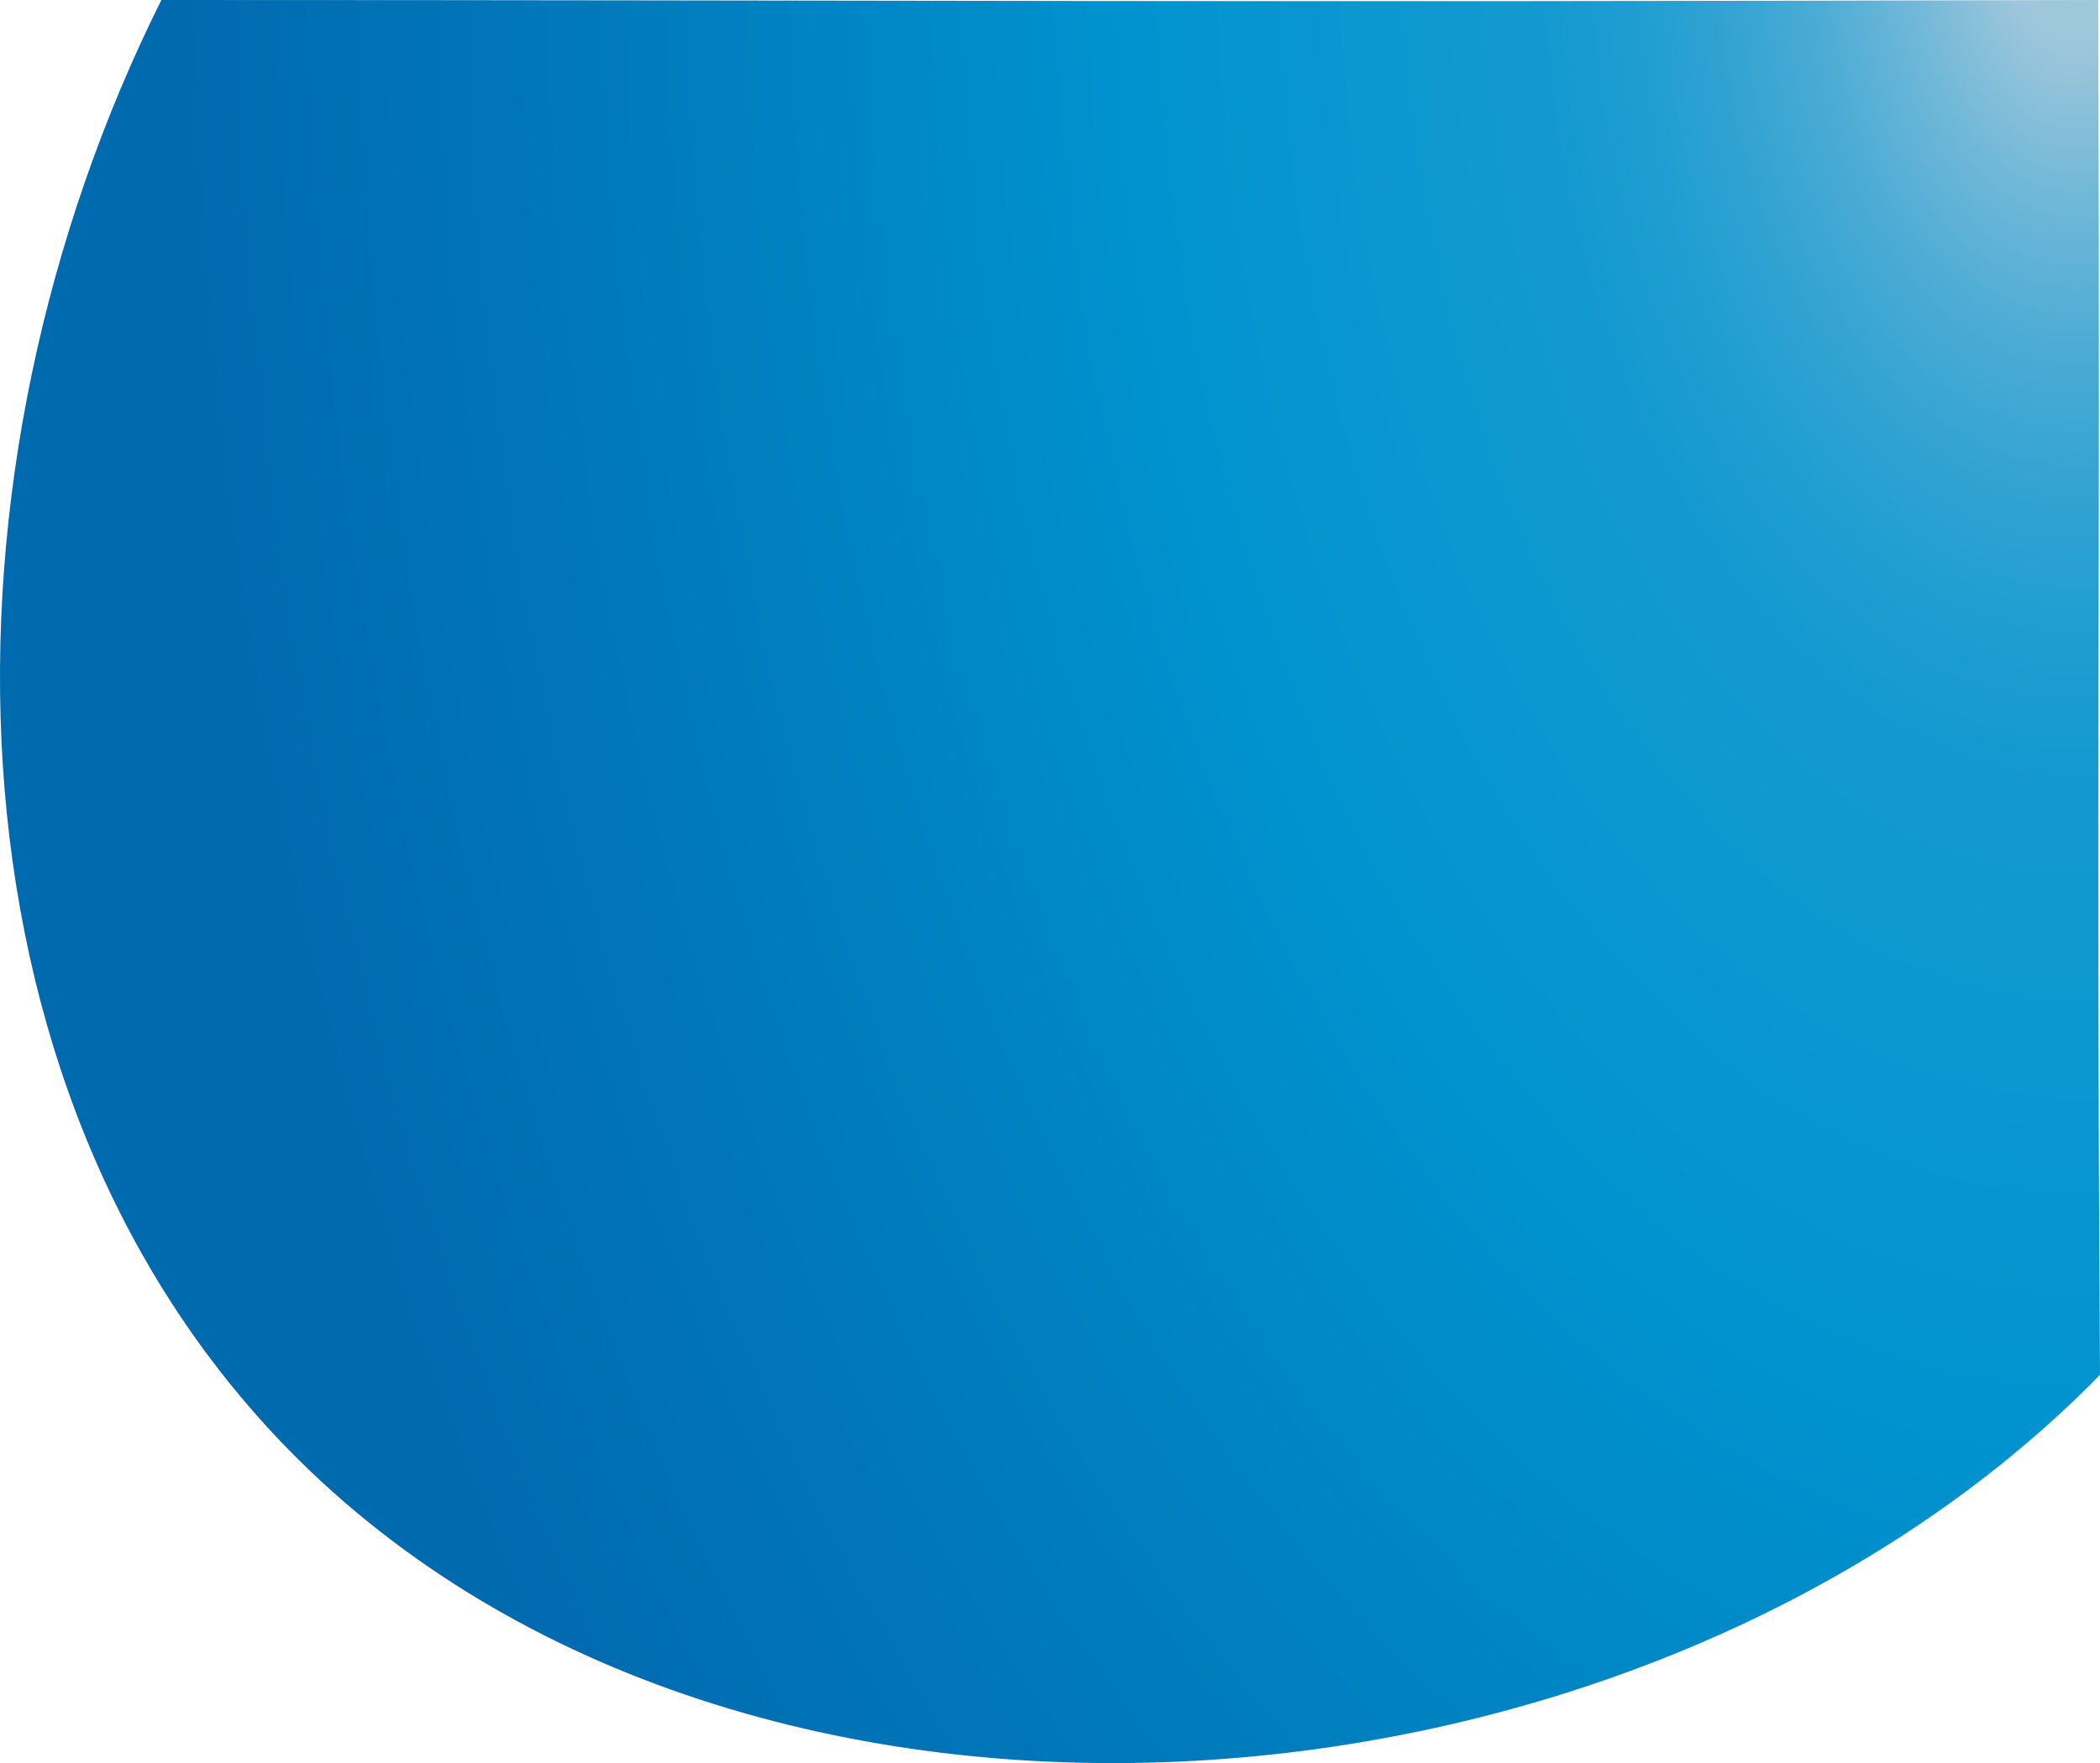 <svg xmlns="http://www.w3.org/2000/svg" xmlns:xlink="http://www.w3.org/1999/xlink" width="1143.516" height="960.151" viewBox="0 0 1143.516 960.151"><defs><radialGradient id="a" cx="1.015" cy="-0.043" fx="0.995" fy="-0.025" r="1.987" gradientTransform="translate(0.474 -0.004) scale(0.513 0.913)" gradientUnits="objectBoundingBox"><stop offset="0" stop-color="#9fc7dc"/><stop offset="0.03" stop-color="#9fc7dc"/><stop offset="0.033" stop-color="#9cc6db"/><stop offset="0.075" stop-color="#71b8d8"/><stop offset="0.117" stop-color="#4dacd5"/><stop offset="0.16" stop-color="#32a3d2"/><stop offset="0.203" stop-color="#1e9dd1"/><stop offset="0.246" stop-color="#1299d0"/><stop offset="0.291" stop-color="#0f98d0"/><stop offset="0.43" stop-color="#0093cf"/><stop offset="0.661" stop-color="#007abb"/><stop offset="0.857" stop-color="#006aaf"/><stop offset="1" stop-color="#006aaf"/></radialGradient></defs><path d="M974.182,215.919c1.349,361.15-1.25,380.891,1,748.737-247.8,252.932-738.339,293.886-986.141,40.954-194.771-198.8-197.642-532.8-69.509-789.691C315.412,215.936,497.8,217.33,974.182,215.919Z" transform="translate(168.334 -215.919)" fill="url(#a)"/></svg>
